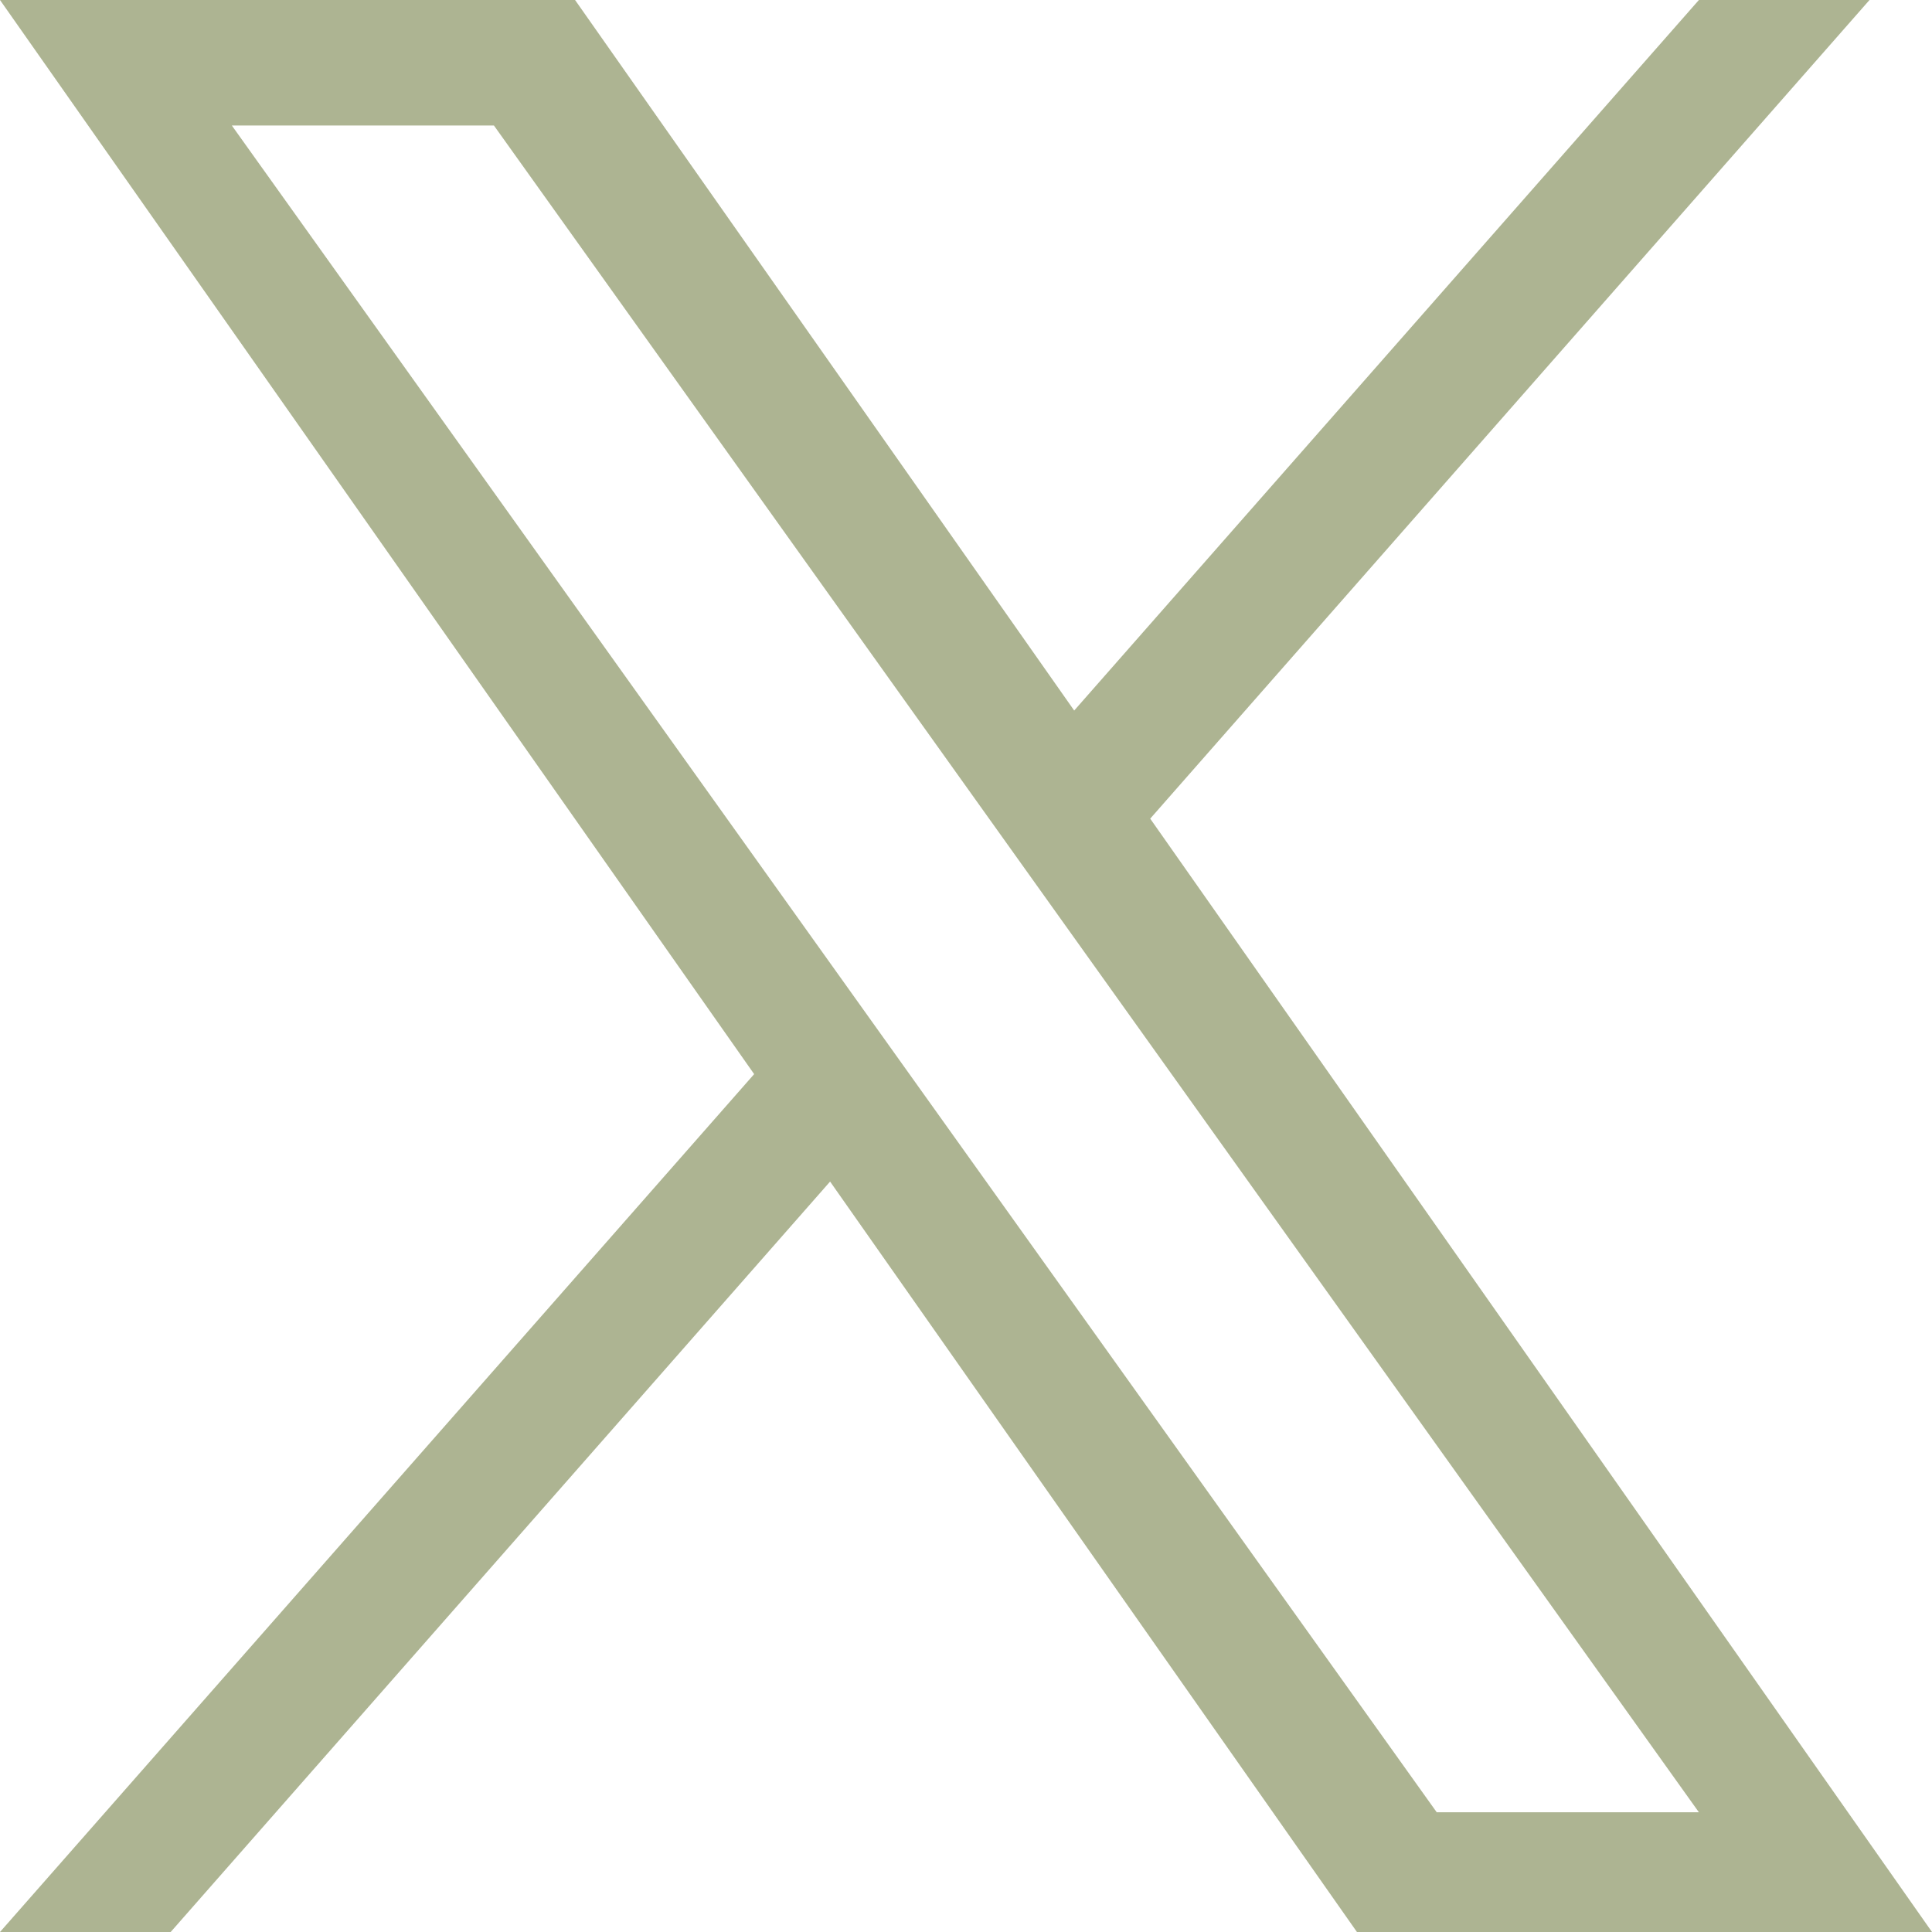 <svg width="26" height="26" viewBox="0 0 26 26" fill="none" xmlns="http://www.w3.org/2000/svg">
<path d="M15.479 11.017L25.159 0H22.863L14.456 9.562L7.739 0H0L10.149 14.455L0 26H2.297L11.171 15.901L18.261 26H26M3.12 1.689H6.647L22.863 24.389H19.335" fill="#ADB492"/>
</svg>
